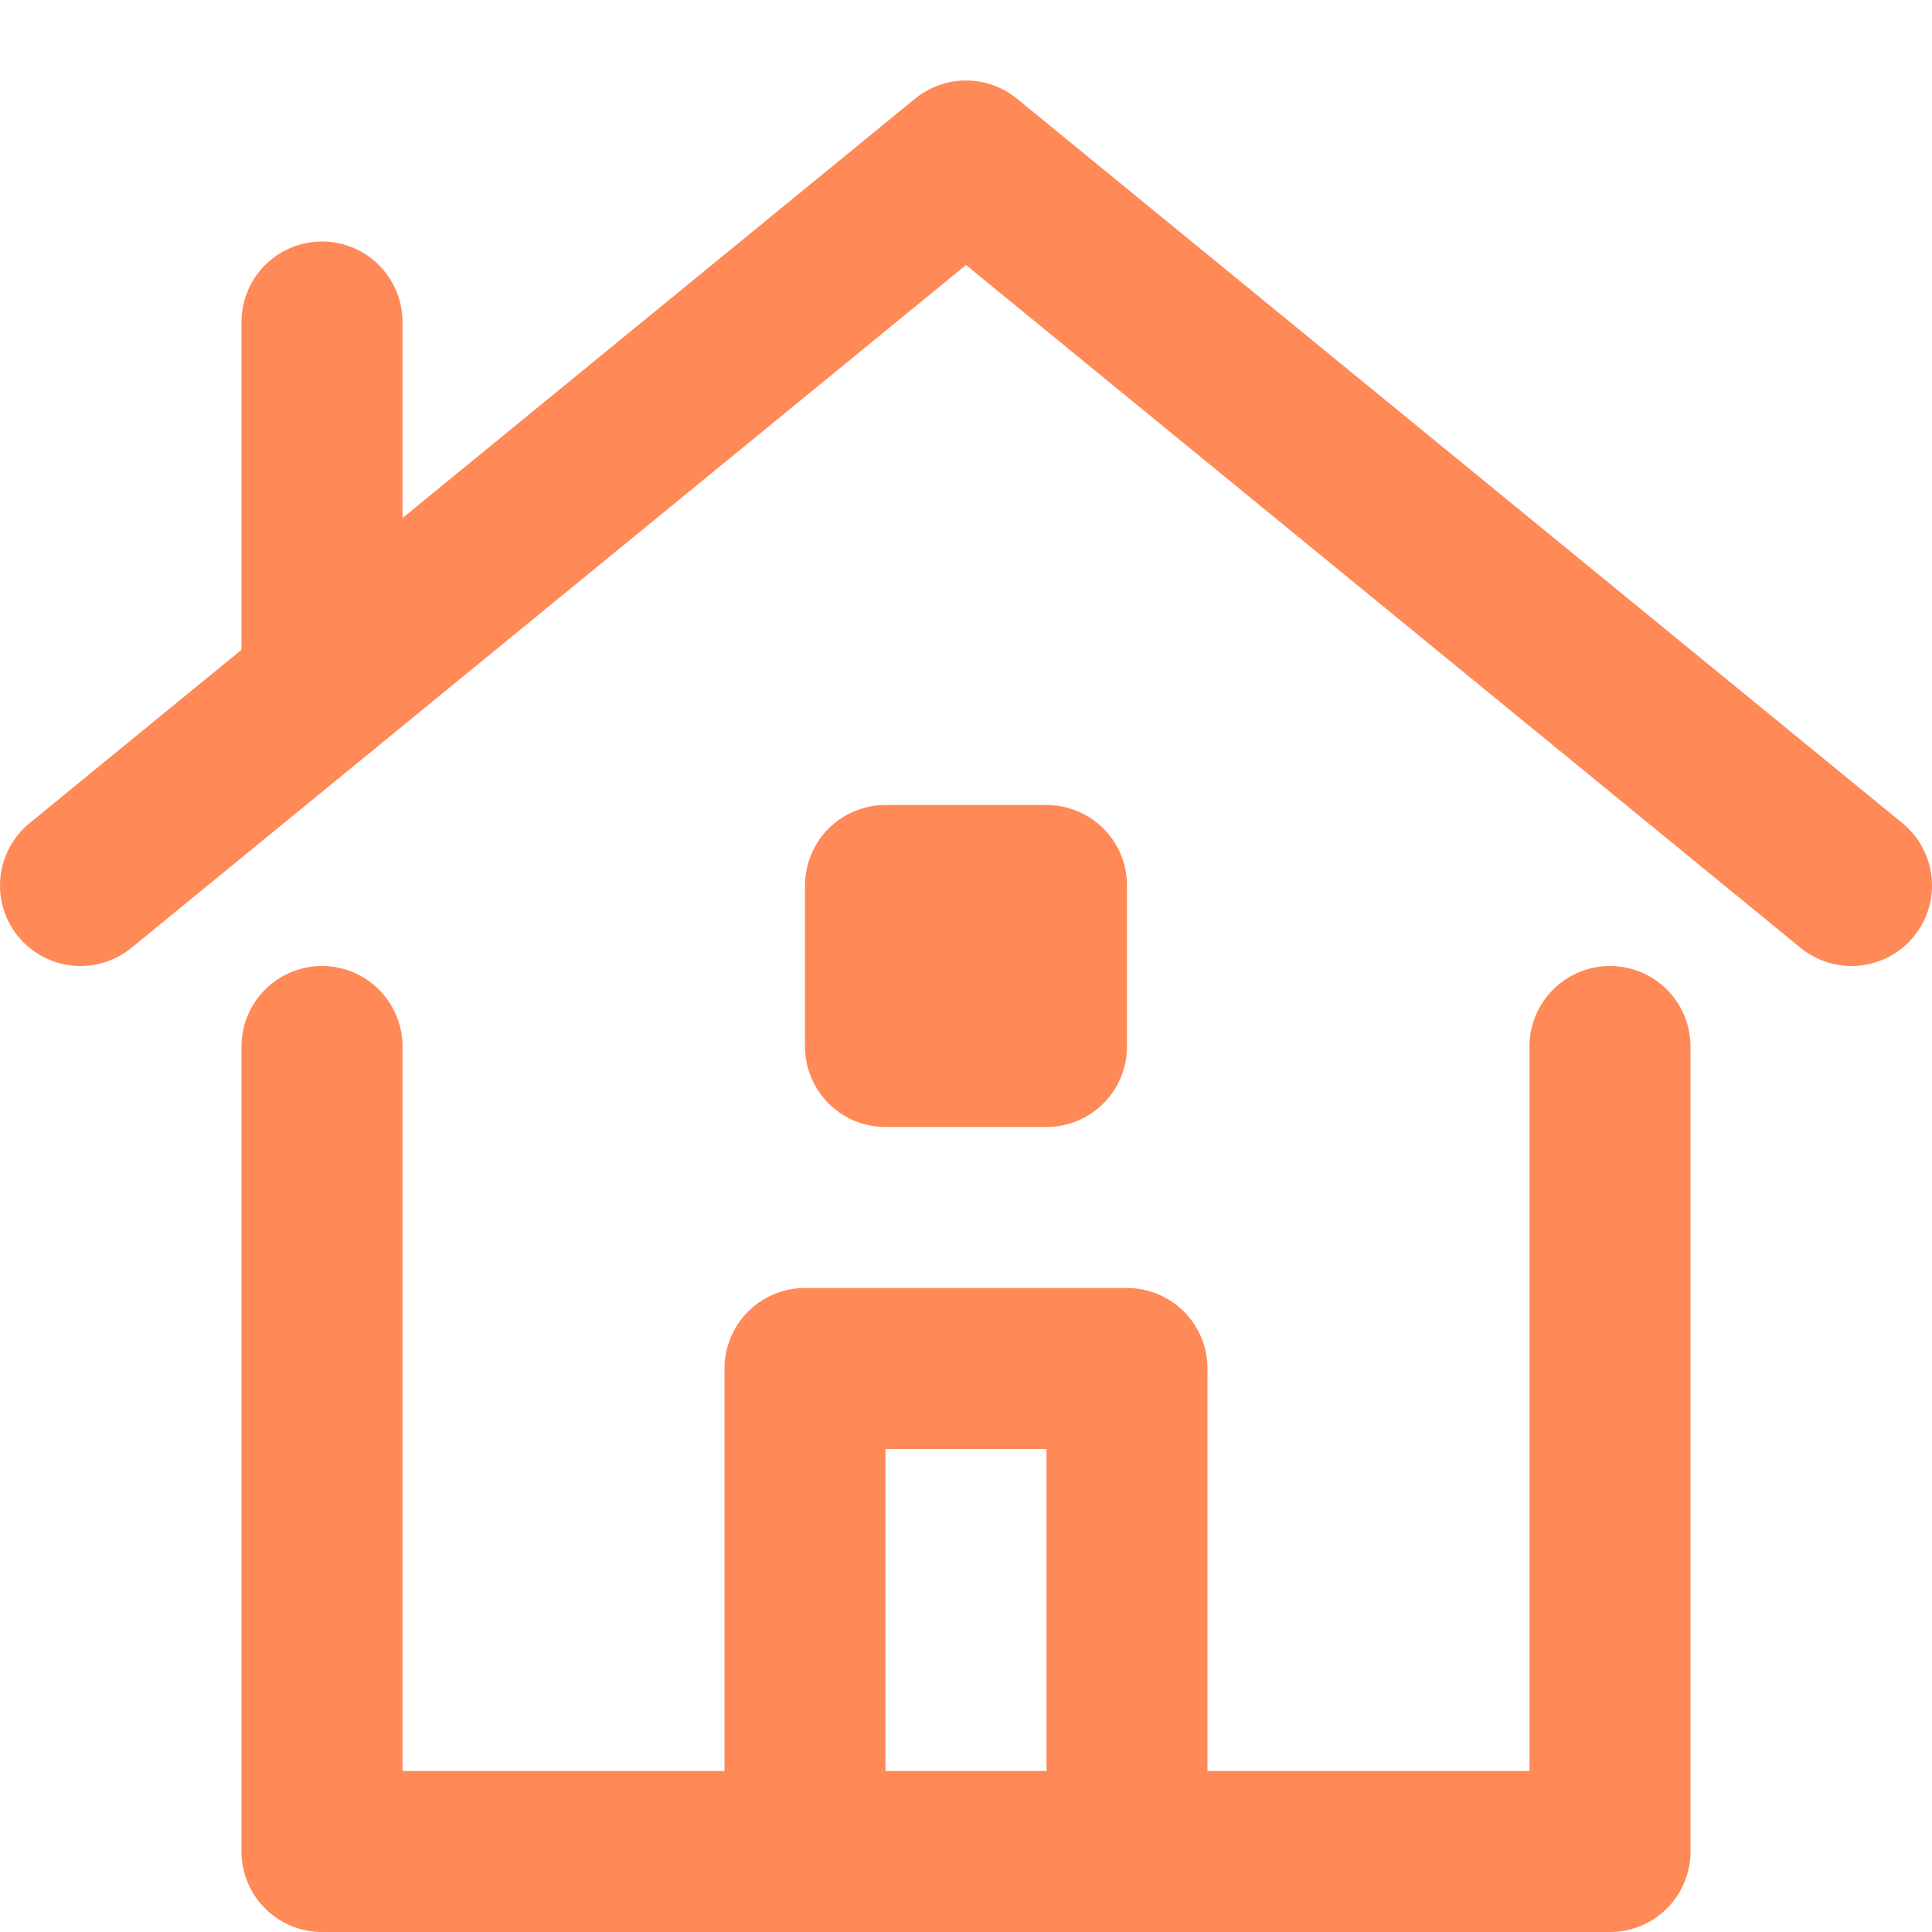<svg width="24" height="24" viewBox="0 0 24 24" fill="none" xmlns="http://www.w3.org/2000/svg">
<path d="M10 23V17H14V23" stroke="#FF8957" stroke-width="2" stroke-linecap="round" stroke-linejoin="round"/>
<path d="M1 11L12 2L23 11" stroke="#FF8957" stroke-width="2" stroke-linecap="round" stroke-linejoin="round"/>
<path d="M4 8.545V4" stroke="#FF8957" stroke-width="2" stroke-linecap="round" stroke-linejoin="round"/>
<path d="M4 13V23H20V13" stroke="#FF8957" stroke-width="2" stroke-linecap="round" stroke-linejoin="round"/>
<path d="M13 11H11V13H13V11Z" fill="#FF8957"/>
<path d="M13 11H11V13H13V11Z" stroke="#FF8957" stroke-width="2" stroke-linecap="round" stroke-linejoin="round"/>
</svg>
